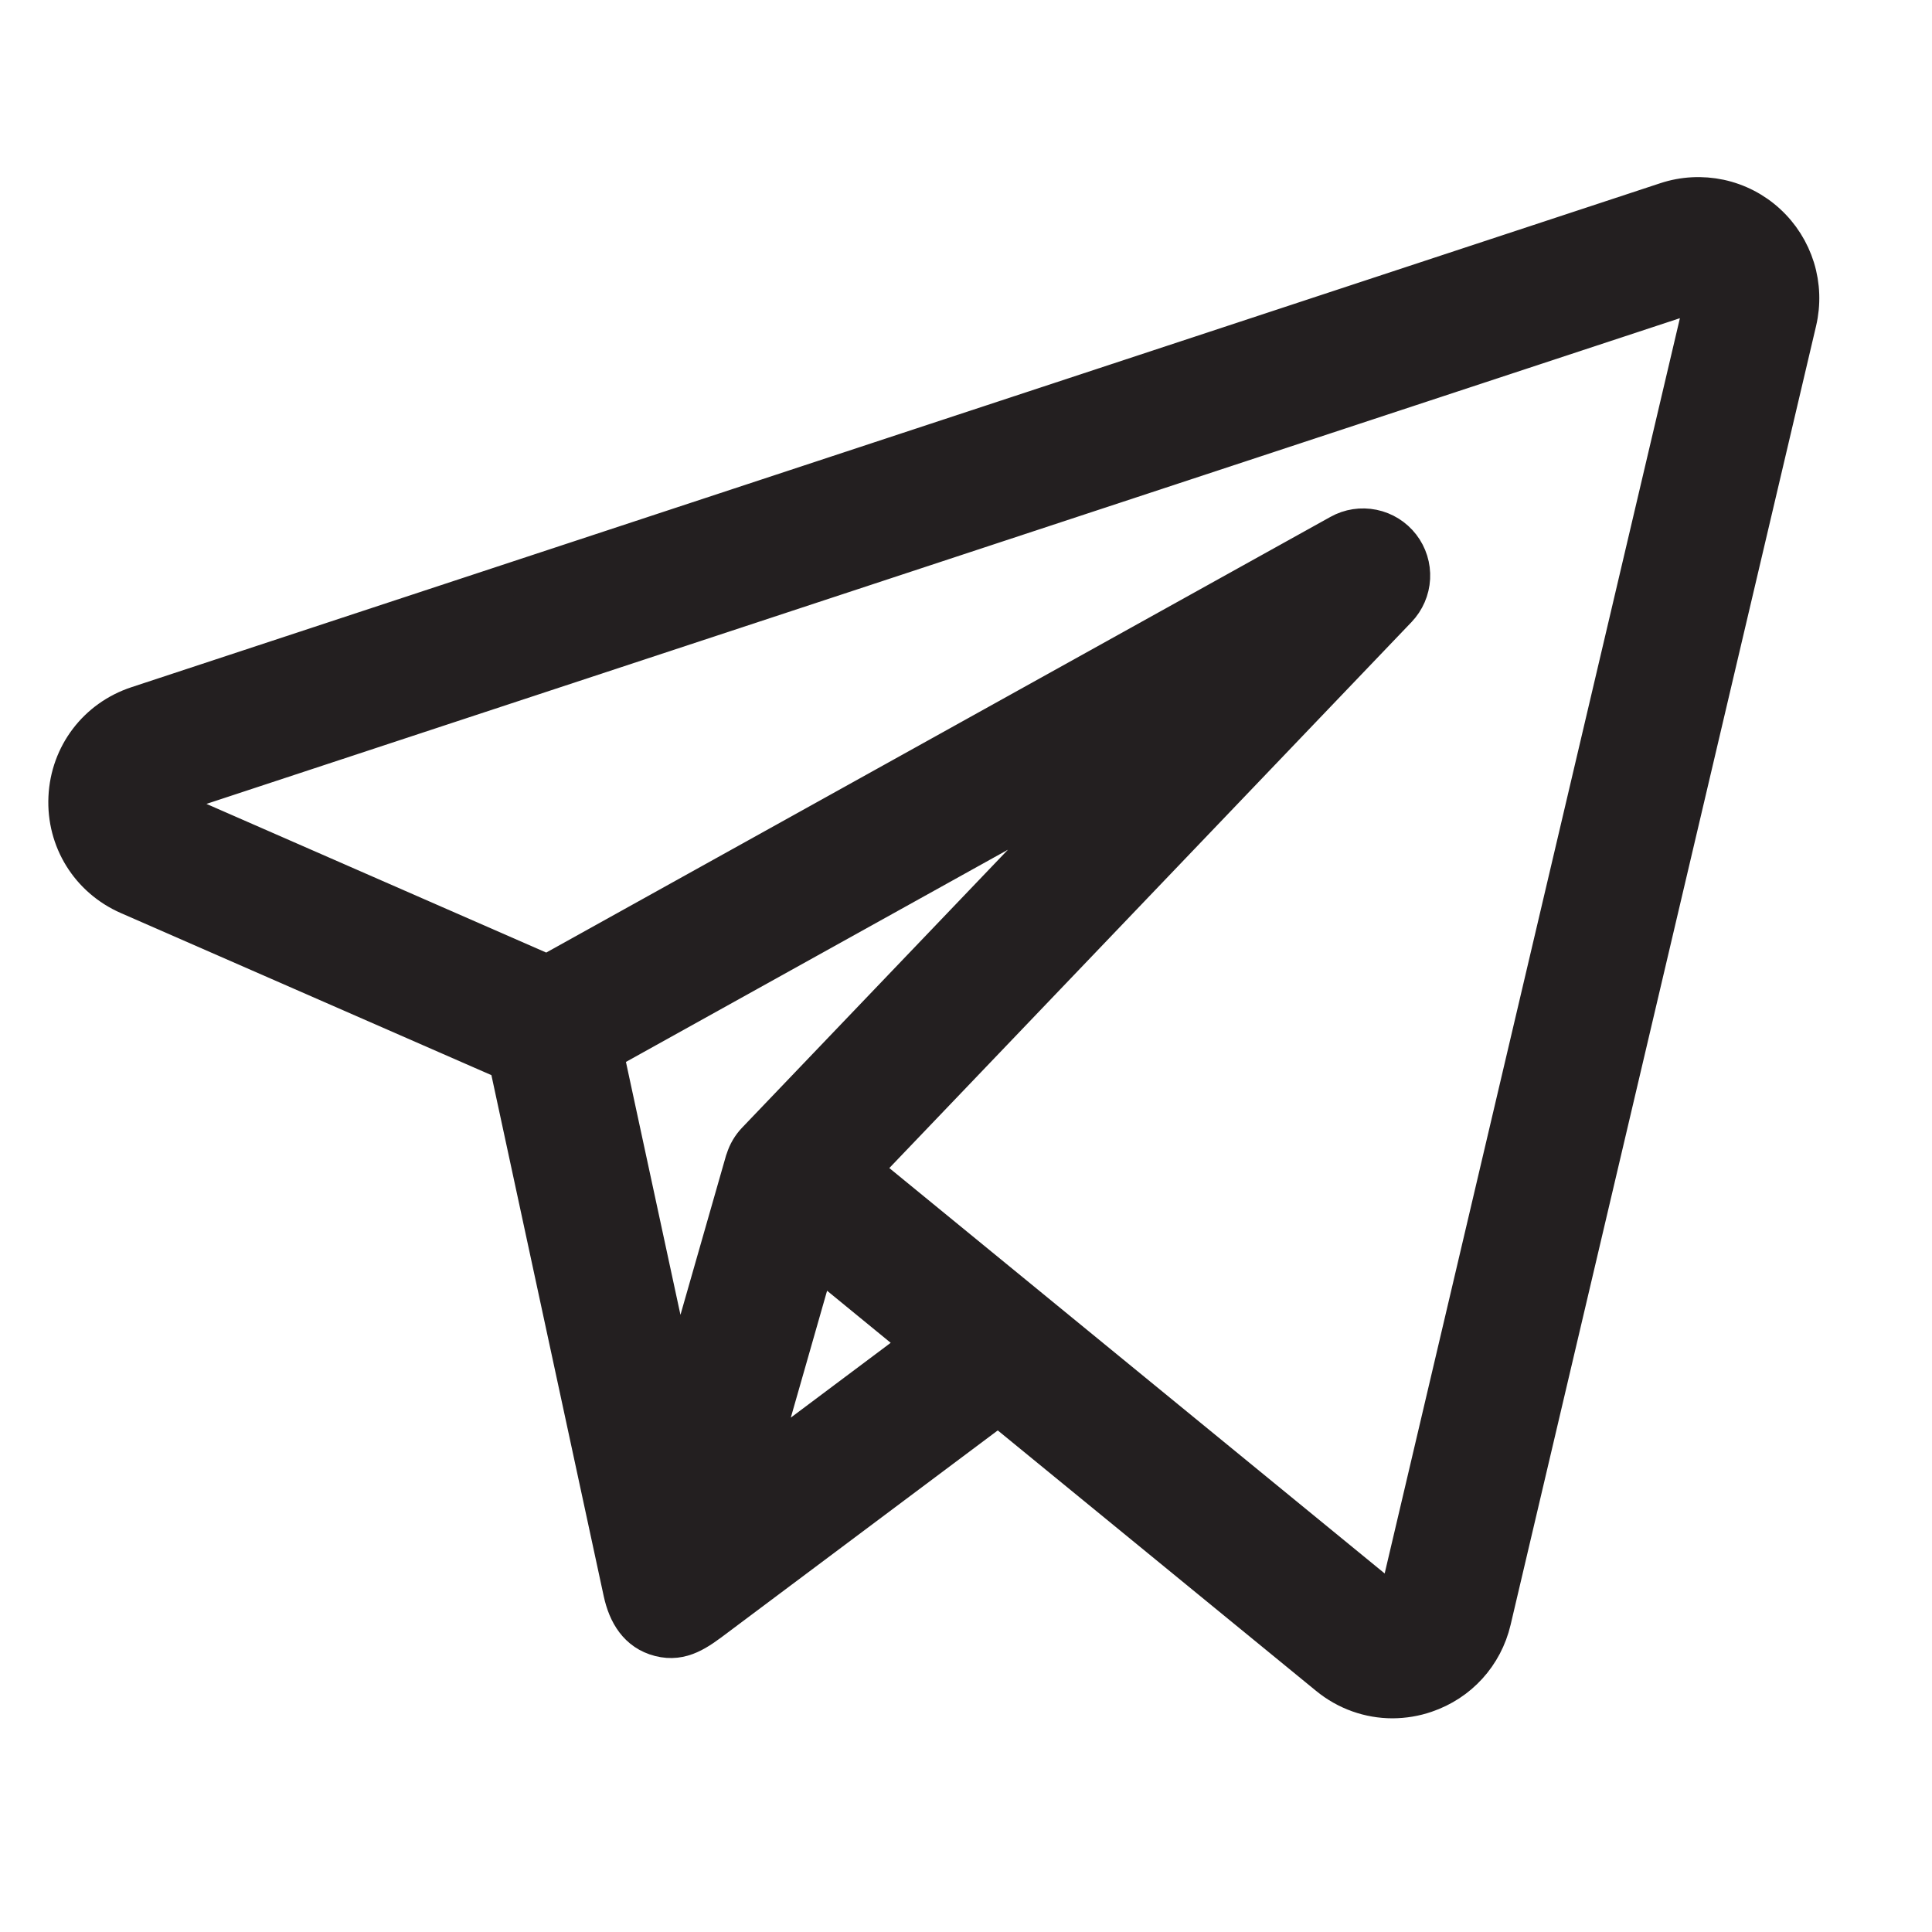 <?xml version="1.0" encoding="UTF-8"?> <svg xmlns="http://www.w3.org/2000/svg" width="30" height="30" viewBox="0 0 30 30" fill="none"><path d="M27.471 3.428C27.258 3.232 26.996 3.097 26.713 3.036C26.43 2.976 26.135 2.991 25.86 3.082L2.12 10.908C1.473 11.121 1.034 11.698 1.002 12.379C0.97 13.059 1.352 13.675 1.977 13.949L7.848 16.517L9.619 24.733C9.693 25.075 9.866 25.378 10.233 25.472C10.604 25.567 10.866 25.364 11.143 25.156L15.5 21.894L20.594 26.062C20.89 26.305 21.253 26.432 21.623 26.432C21.802 26.431 21.98 26.402 22.149 26.344C22.686 26.162 23.083 25.725 23.213 25.174L27.957 5.003C28.023 4.721 28.013 4.426 27.928 4.15C27.842 3.873 27.685 3.624 27.471 3.428ZM11.523 17.989C11.52 17.996 11.517 18.004 11.514 18.013L10.532 21.445L9.436 16.361L16.973 12.174L11.704 17.683C11.621 17.77 11.559 17.875 11.523 17.989ZM11.835 22.658L12.281 21.099L12.707 19.608L14.236 20.86L11.835 22.658ZM26.413 4.64L21.669 24.811C21.667 24.821 21.663 24.835 21.64 24.842C21.617 24.85 21.606 24.841 21.598 24.835L16.025 20.274L16.024 20.273L13.442 18.16L21.738 9.486C21.869 9.348 21.947 9.169 21.957 8.979C21.967 8.79 21.909 8.603 21.793 8.453C21.677 8.303 21.511 8.199 21.325 8.161C21.139 8.123 20.946 8.152 20.78 8.245L8.495 15.07L2.612 12.496C2.594 12.488 2.584 12.484 2.586 12.453C2.587 12.423 2.598 12.42 2.616 12.414L26.357 4.588C26.368 4.584 26.381 4.58 26.4 4.597C26.419 4.615 26.416 4.628 26.413 4.64Z" fill="#231F20" stroke="#231F20" stroke-width="0.5"></path></svg> 